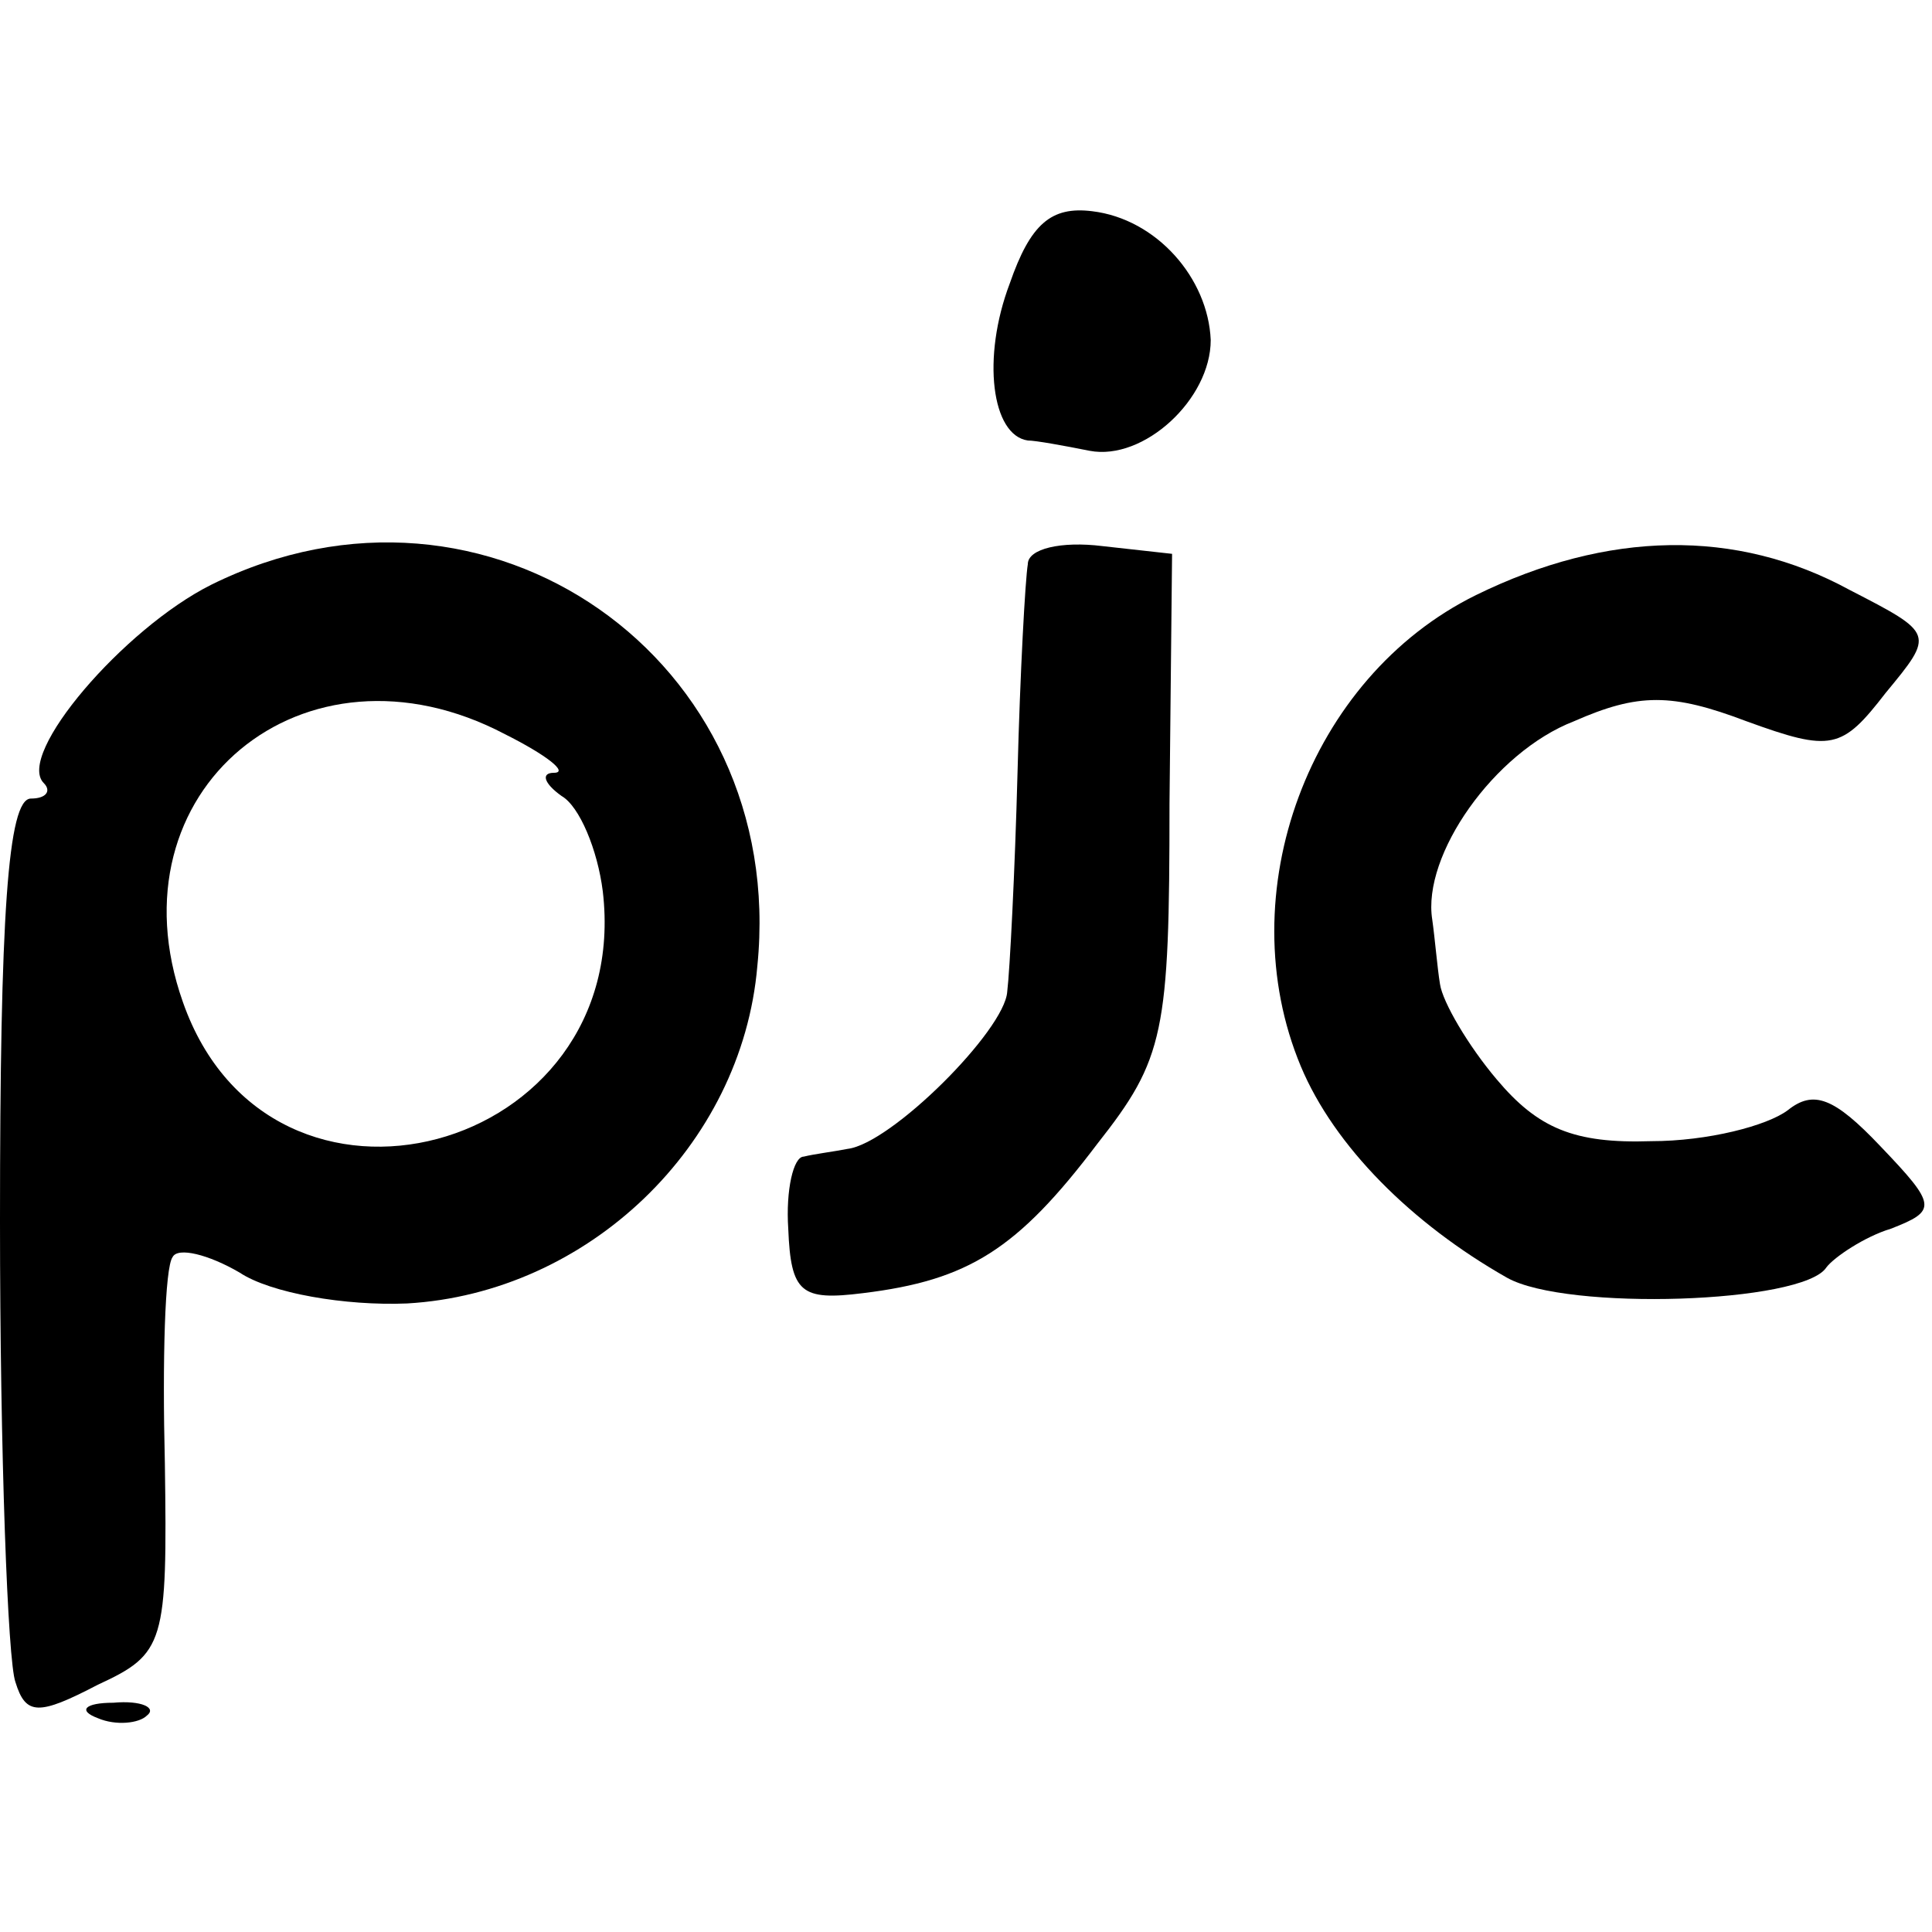 <?xml version="1.0" standalone="no"?>
<!DOCTYPE svg PUBLIC "-//W3C//DTD SVG 20010904//EN"
 "http://www.w3.org/TR/2001/REC-SVG-20010904/DTD/svg10.dtd">
<svg version="1.0" xmlns="http://www.w3.org/2000/svg"
 width="75pt" height="75pt" viewBox="0 0 75 75"
 preserveAspectRatio="xMidYMid meet">
<g transform="translate(0,75) scale(0.1,-0.1)"
fill="#000000" stroke="none">
<path d="M392 640 c-11 -29 -7 -59 7 -61 3 0 14 -2 24 -4 21 -4 47 20 47 43
-1 24 -21 47 -46 50 -16 2 -24 -5 -32 -28z"/>
<path d="M82 523 c-34 -17 -76 -66 -65 -77 3 -3 1 -6 -5 -6 -9 0 -12 -46 -12
-164 0 -90 3 -171 6 -179 4 -13 9 -13 32 -1 26 12 27 16 26 86 -1 40 0 76 3
80 2 4 14 1 26 -6 12 -8 41 -13 65 -12 70 4 130 61 136 131 12 119 -105 201
-212 148z m114 -58 c16 -8 25 -15 19 -15 -5 0 -4 -4 3 -9 7 -4 14 -21 16 -37
12 -102 -129 -140 -163 -43 -29 82 47 145 125 104z"/>
<path d="M399 531 c-1 -6 -3 -42 -4 -81 -1 -38 -3 -77 -4 -85 -1 -15 -45 -59
-62 -61 -5 -1 -13 -2 -17 -3 -4 0 -7 -13 -6 -28 1 -25 5 -28 29 -25 41 5 60
17 91 58 26 33 28 43 28 132 l1 97 -27 3 c-16 2 -29 -1 -29 -7z"/>
<path d="M573 519 c-65 -32 -96 -116 -68 -183 13 -31 43 -61 80 -82 23 -13
115 -10 124 4 3 4 15 12 25 15 18 7 18 9 -4 32 -18 19 -26 22 -36 14 -8 -6
-31 -12 -53 -12 -30 -1 -44 5 -60 24 -11 13 -21 30 -22 37 -1 6 -2 18 -3 25
-4 25 24 65 55 77 25 11 38 11 67 0 33 -12 37 -11 54 11 19 23 19 23 -14 40
-44 24 -94 23 -145 -2z"/>
<path d="M38 83 c7 -3 16 -2 19 1 4 3 -2 6 -13 5 -11 0 -14 -3 -6 -6z"/>
</g>
</svg>
